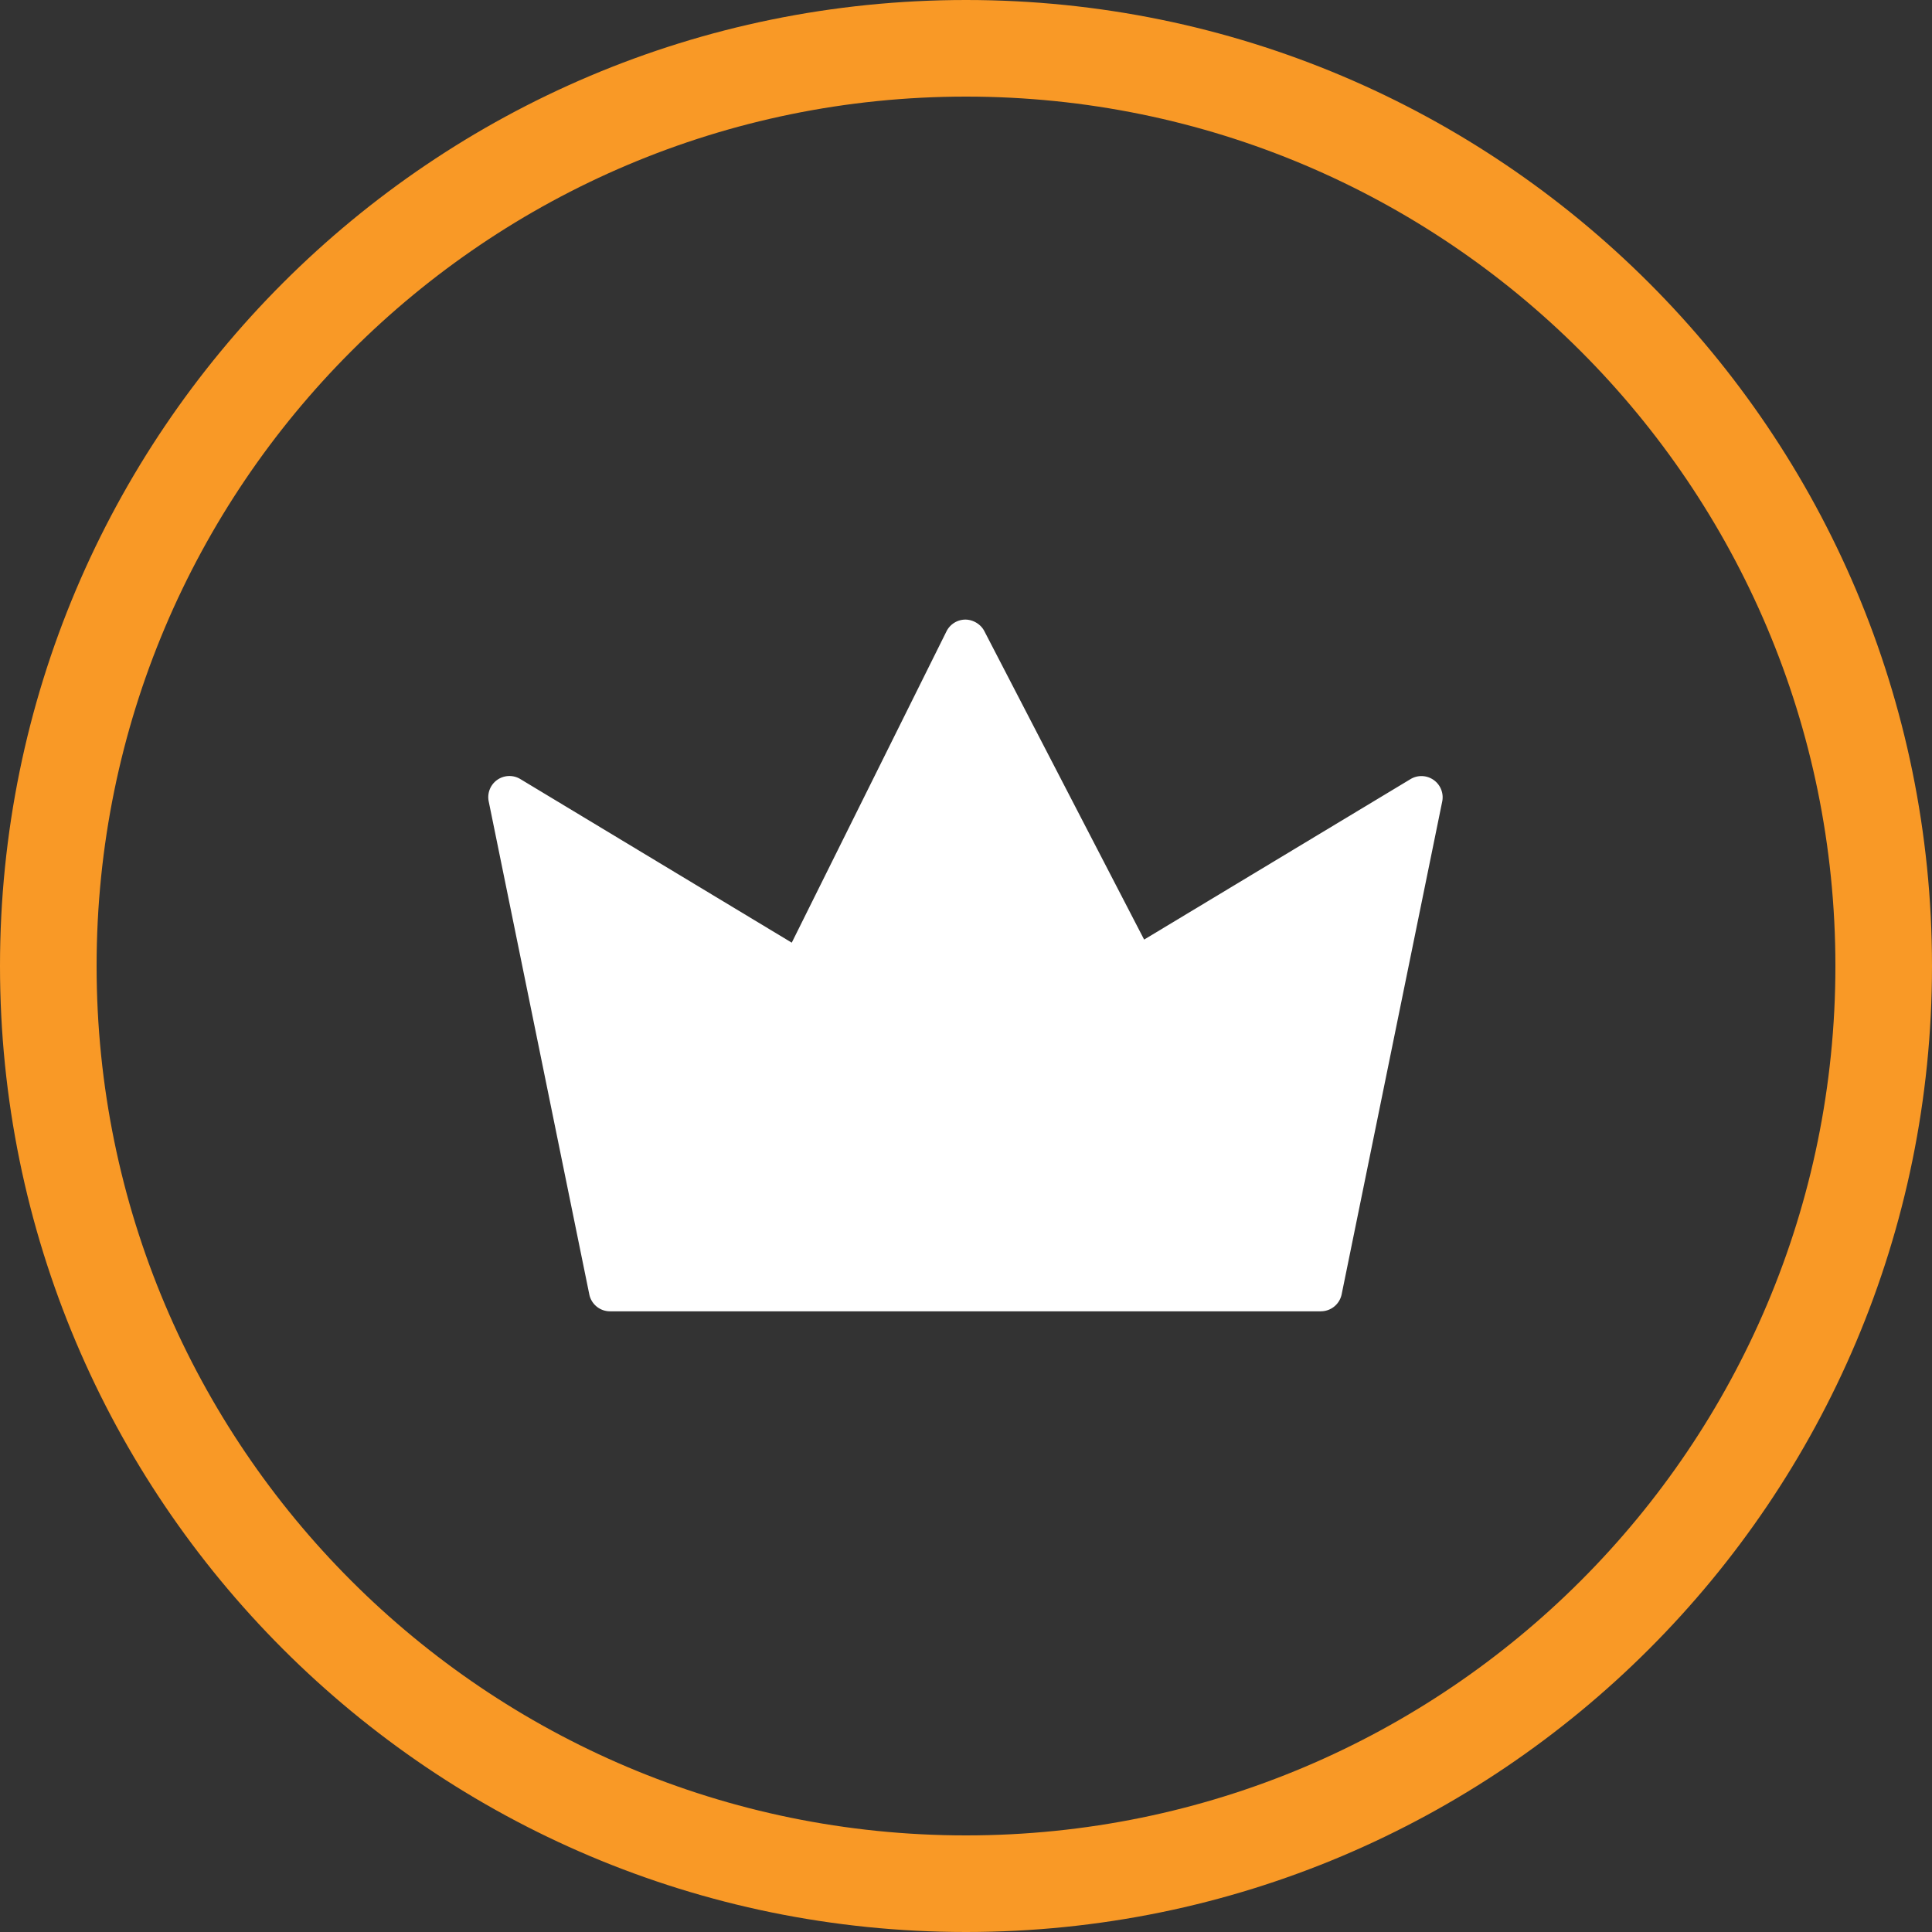 <svg xmlns="http://www.w3.org/2000/svg" width="64" height="64" fill="none" xmlns:v="https://vecta.io/nano"><rect width="100%" height="100%" fill="#333333" stroke="none"/><path d="M32 0c17.673 0 32 14.327 32 32S49.673 64 32 64 0 49.673 0 32 14.327 0 32 0zm0 60.8c15.906 0 28.8-12.894 28.8-28.8S47.906 3.2 32 3.2 3.2 16.094 3.2 32 16.094 60.8 32 60.8z" fill="#f99926"/><path d="M43.755 43.439H20.209a.7.7 0 0 1-.688-.562L16.19 26.552a.7.7 0 0 1 1.051-.742l8.987 5.417 5.125-10.312c.118-.237.359-.388.623-.39.249-.001.508.144.63.379l5.295 10.221 8.823-5.315a.7.7 0 0 1 .768.028c.228.161.339.441.283.714l-3.331 16.324c-.067.327-.355.562-.689.562z" fill="#fff"/></svg>